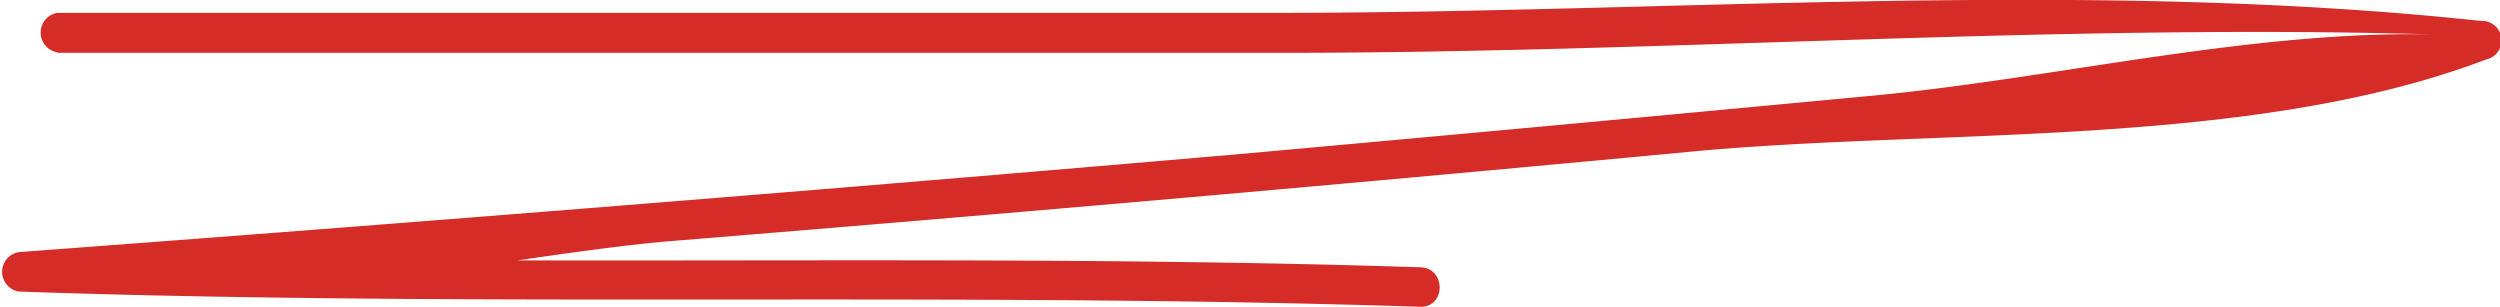 <?xml version="1.0" encoding="UTF-8"?> <svg xmlns="http://www.w3.org/2000/svg" viewBox="0 0 52.56 6.45"> <defs> <style>.cls-1{fill:#d52c28;}</style> </defs> <title>Asset 4</title> <g id="Layer_2" data-name="Layer 2"> <g id="Layer_1-2" data-name="Layer 1"> <path class="cls-1" d="M1.21,1.11H27.06c8,0,16.47-.63,24.29-.38C47.53.6,43.3,1.63,39.49,2q-6.77.64-13.55,1.25Q13.18,4.35.4,5.3a.42.42,0,0,0,0,.83c9.82.34,19.65,0,29.47.32.53,0,.53-.81,0-.83C23.11,5.4,16.34,5.5,9.58,5.47a40.86,40.86,0,0,0-5.53-.06c-1.1.16-3,.15-.68.5,3.28.48,7.52-.58,10.84-.85q10.72-.87,21.43-1.88c5.2-.48,11.71-.06,16.63-1.93a.41.41,0,0,0-.11-.81C43.94-.44,35.33.26,27.06.27H1.21a.42.42,0,0,0,0,.83Z"></path> </g> </g> </svg> 